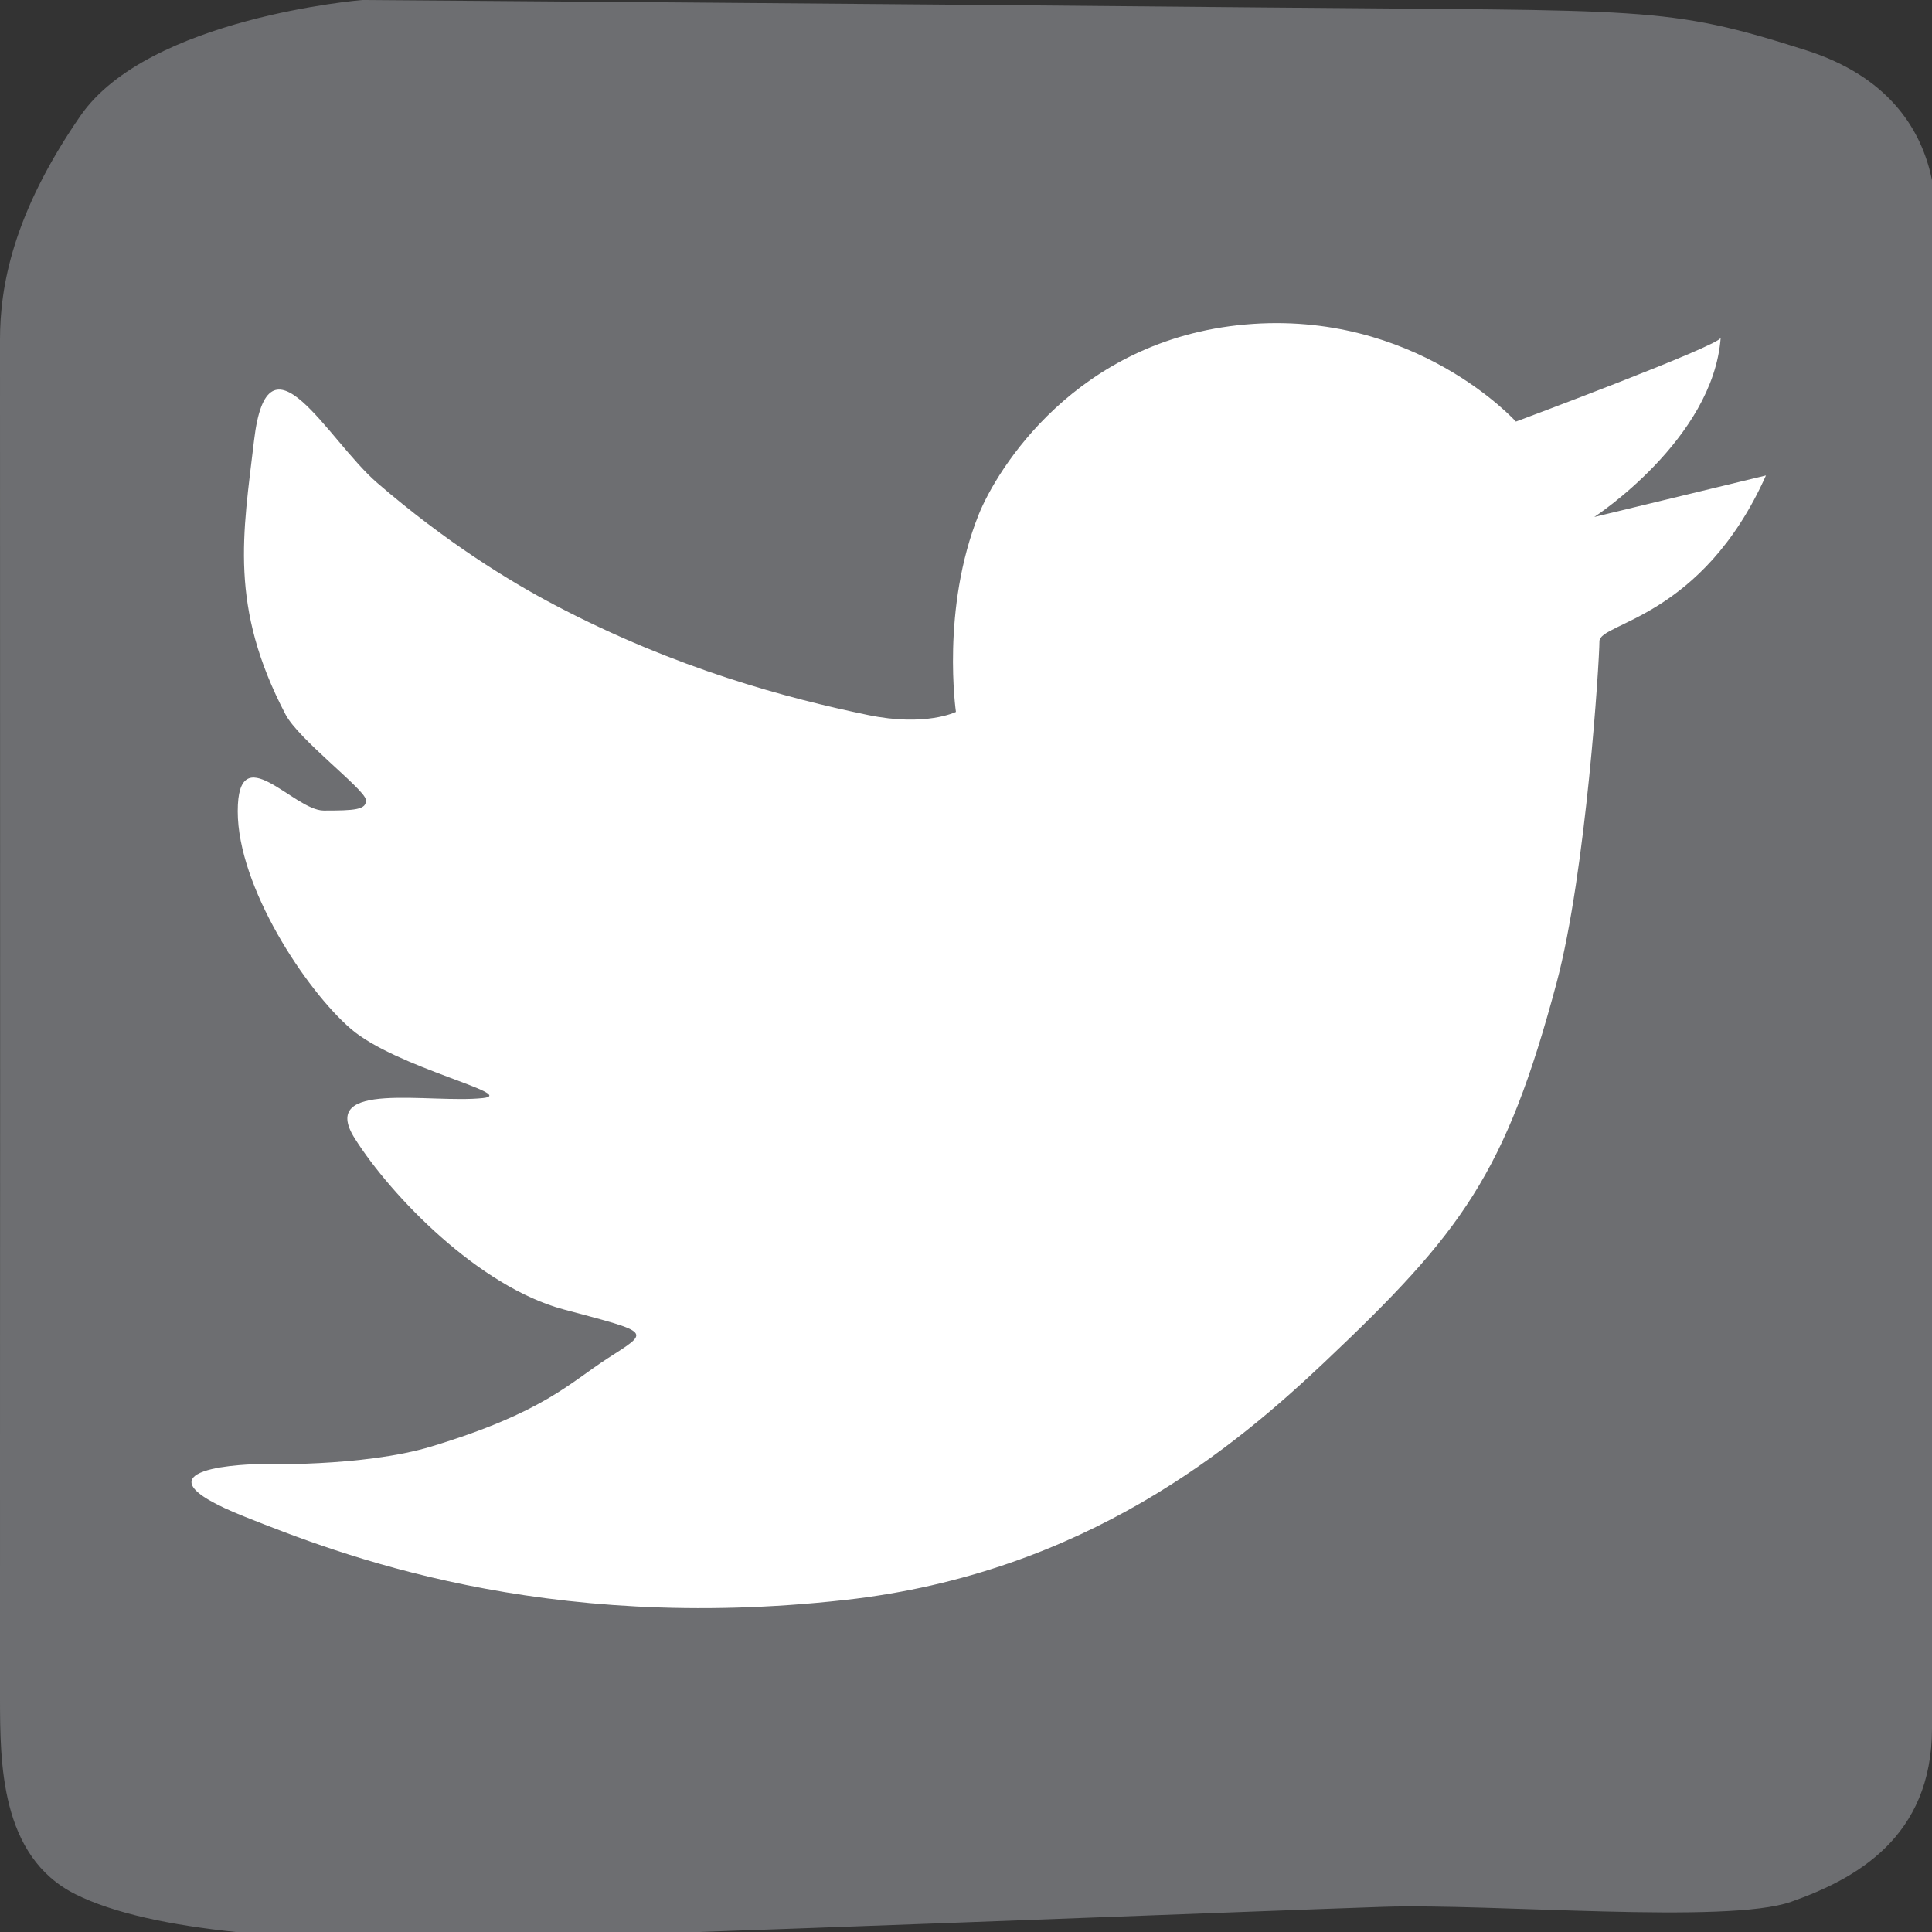 <?xml version="1.0" ?><!DOCTYPE svg  PUBLIC '-//W3C//DTD SVG 1.1//EN'  'http://www.w3.org/Graphics/SVG/1.1/DTD/svg11.dtd'><svg enable-background="new 0 0 128 128" height="128px" version="1.1" viewBox="0 0 128 128" width="128px" xml:space="preserve" xmlns="http://www.w3.org/2000/svg" xmlns:xlink="http://www.w3.org/1999/xlink"><rect x="0" y="0" width="128" height="128" fill="#333333" stroke="none"/><g id="bg_1_"><path d="M-356.333,0L-396,0.022c0,0-15.333,1.963-16.667,13.97S-413.992,61-413.992,61L-414,103l0.008,13   c0,0-1.341,12.065,19.326,12.036s69,0,69,0l17-0.036h8c0,0,12.667-4,14.667-19.333s-1.341-36-1.333-46S-287,13.993-287,13.993   s0.334-13.948-10.333-13.97S-356.333,0-356.333,0z" fill="#6D6E71"/><path d="M-257.667,0.667c0,0-10.167,0.833-13,3.5s-5.325,11.667-5.325,15s2.326,45.806,2.326,45.806l-2.326,42.611   l-0.008,9c0,0-0.625,11.084,11,11.417s38.5,0.369,38.5,0.369l54.25-0.369c0,0,13.25,1.333,17.5-1.417s6.742-17.666,6.75-27.916   s0-41.334,0-41.334l-0.007-36.666c0,0-3.493-21.167-15.243-20S-257.667,0.667-257.667,0.667z" fill="#6D6E71"/><path d="M-76.25,0.5H-111l-12.75,0.105c0,0-6.75,1.145-9.25,3.895s-4.992,8.5-4.992,14.75s0,48,0,48v42.25   c0,0-0.008,9.5,2.242,13.25s4.708,3.619,25.083,3.25s75.167,2,75.167,2H-24c0,0,11.5-4.25,12.75-7.75S-10,100.437-10,100.437V49.75   V11.5c0,0,0.25-8.5-11.5-11.5s-36.75,0.605-36.75,0.605L-76.25,0.5" fill="#6D6E71"/><path d="M24,0C24,0,9.825,1.167,5.333,7.667S0,19,0,22.5S0.008,72,0.008,72S-0.008,108.25,0,112.5s0,10.5,5,13   s15,3.213,26,2.979s53.416-1.912,60.666-2.146s22.75,1.166,27-0.334S128,121.75,128,114.5s0-64.25,0-64.25V17   c0,0,2.498-10.21-8.333-13.667C110.309,0.347,109.25,0.74,83.75,0.495S24,0,24,0z" fill="#6D6E71"/><path d="M151.668,0c0,0-9.008,0.333-11.334,7S138,21,138,23s0.008,75.667,0.008,75.667L138,113   c0,0,0.002,15.525,13.668,15.246s40.666-0.279,40.666-0.279L233.668,128l17-0.033c0,0,13.664,1.7,15.332-9.967s0-94,0-94   l0.741-13.333c0,0-3.608-10.917-15.073-10.917s-66.667,0-66.667,0L151.668,0" fill="#6D6E71"/><path d="M-394.914,139.18c0,0-10.167,0.834-13,3.5c-2.833,2.667-5.325,11.668-5.325,15c0,3.334,0,45.186,0,45.186   l-0.014,39.635l0.006,12.597c0,0-0.625,11.084,11,11.417s38.5,0.369,38.5,0.369l54.25-0.369c0,0,13.497-0.514,17.747-3.264   s6.487-7.153,6.495-17.403s0.008-50,0.008-50l-1.503-43.333c0,0-2.149-15.553-13.747-13.334   C-312.625,141.5-394.914,139.18-394.914,139.18z" fill="#6D6E71"/><path d="M-147.735,161.096c0,0,1.75-15.008-4.75-19.5s-14.25-4.5-17.75-4.5s-49.5,0.008-49.5,0.008   s-36.25-0.016-40.5-0.008s-10.5,0-13,5s-3.213,15-2.979,26s-0.233,54.75,0,62s-1.021,22.75,0.479,27s6.25,8,13.5,8s64.25,0,64.25,0   h33.25c0,0,12.068,3.939,15.525-6.892c2.986-9.358,0.734-11.858,0.979-37.358S-147.735,161.096-147.735,161.096z" fill="#6D6E71"/><path d="M-9.982,195.229l-0.022-39.666c0,0-1.963-15.333-13.97-16.666c-12.008-1.334-47.008-1.326-47.008-1.326   l-42-0.008l-13,0.008c0,0-12.065-1.341-12.036,19.326c0.029,20.666,2.019,65.511,2.019,65.511l-1.982,20.488v8   c0,0,4,12.667,19.333,14.667s34.667-0.016,44.667-0.008s47.666,0.893,47.666,0.893s16.289-1.551,16.312-12.218   S-9.982,195.229-9.982,195.229z" fill="#6D6E71"/><path d="M0.843,252.674c0,0,0.334,9.008,7,11.334s14,2.334,16,2.334s72.397-2.341,72.397-2.341l18.093,0.333   c0,0,15.035,2.006,14.756-11.66s-0.279-40.666-0.279-40.666l0.033-41.334L128,158.001c0,0,2.51-17.991-9.157-19.659s-94,0-94,0   l-13.334-0.741c0,0-10.916,3.608-10.916,15.073s0,66.667,0,66.667L0.843,252.674" fill="#6D6E71"/><path d="M137.566,242.792c0,0-1.75,15.008,4.75,19.5s14.25,4.5,17.75,4.5s49.5-0.008,49.5-0.008   s36.25,0.016,40.5,0.008s10.5,0,13-5s3.213-15,2.979-26s0.233-54.75,0-62s1.021-22.75-0.479-27s-6.25-8-13.5-8s-64.25,0-64.25,0   h-33.25c0,0-12.068-3.939-15.525,6.892c-1.972,6.179,0.901,8.554,0.625,37.317C139.421,208.501,137.566,242.792,137.566,242.792z" fill="#6D6E71"/><path d="M-412.25,348.75l-1.746,38.688c0,0,1.963,15.333,13.97,16.666c12.008,1.334,47.008,1.326,47.008,1.326   l42,0.008l13-0.008c0,0,12.065,1.341,12.036-19.326c-0.029-20.666,0-68.999,0-68.999V302.55l-0.036-10.445   c0,0-4-12.667-19.333-14.667s-34.667,0.016-44.667,0.008s-47.666-0.893-47.666-0.893s-16.289,1.551-16.312,12.218   S-412.25,348.75-412.25,348.75z" fill="#6D6E71"/><path d="M-263.706,276.25c0,0-9.008,0.334-11.334,7s-2.334,14-2.334,16s0.008,75.667,0.008,75.667l-0.008,14.333   c0,0,0.002,15.525,13.668,15.246s40.666-0.279,40.666-0.279l41.334,0.033l17-0.033c0,0,13.664,1.7,15.332-9.967s0-94,0-94   l0.741-13.334c0,0-3.608-10.916-15.073-10.916s-66.667,0-66.667,0L-263.706,276.25" fill="#6D6E71"/><path d="M-9.881,295.836c0,0-0.834-10.167-3.5-13c-2.667-2.833-11.668-5.325-15-5.325c-3.334,0-45.186,0-45.186,0   l-39.644,2.021l-12.588-2.028c0,0-11.084-0.625-11.417,11s-0.369,38.5-0.369,38.5l0.369,54.25c0,0-1.333,13.25,1.417,17.5   s9,6.734,19.25,6.742s50,0.008,50,0.008l42-0.008c0,0,15.833-3.492,14.667-15.242C-11.048,378.503-9.881,295.836-9.881,295.836z" fill="#6D6E71"/><path d="M1.736,342.866v34.75l0.105,12.75c0,0,1.145,6.75,3.895,9.25s8.5,4.992,14.75,4.992s48,0,48,0h42.25   c0,0,9.5,0.008,13.25-2.242s4.383-4.824,4.014-25.199s0-74.005,0-74.005s0-8.834,0-12.834s-3.667-9.583-7.167-10.833   s-19.16-2.879-19.16-2.879H50.986h-38.25c0,0-8.5-0.25-11.5,11.5s0.605,36.75,0.605,36.75L1.736,342.866" fill="#6D6E71"/><path d="M241.812,404.766c0,0,15.008,1.75,19.5-4.75S264,383.75,264,380.25s1.804-47.484,1.804-47.484   s0.016-36.25,0.008-40.5s0-10.5-5-13s-15-3.213-26-2.979c-11,0.232-54.795,1.979-62.045,2.213c-7.25,0.232-23.017-1.25-27.267,0.25   s-5.5,3.75-5.5,11s-2.188,64.766-2.188,64.766v33.25c0,0-3.939,12.068,6.892,15.525c9.358,2.986,11.858,0.734,37.358,0.98   C207.562,404.516,241.812,404.766,241.812,404.766z" fill="#6D6E71"/></g><g id="icons"><path d="M-313.441,18.453c0,0-0.297-4.439-8.016-4.446c-7.719-0.007-18.704-0.297-22.563,2.223   c-3.86,2.52-11.579,9.645-11.579,24.192c0,14.548,0,14.548,0,14.548s0.89,2.375-2.375,2.672s-6.531,0-6.531,0   s-4.157-0.148-4.008,6.68c0.148,6.829-0.004,11.875-0.004,11.875s-1.035,2.672,3.418,3.117c4.454,0.445,4.454,0.445,4.454,0.445   s5.493-2.821,4.75,8.461c-0.743,11.282,0.148,17.962,0.148,17.962v17.517c0,0-0.297,4.298,6.383,4.298c6.68,0,12.617,0,12.617,0   s4.453,0.896,4.157-5.931c-0.297-6.828-0.297-35.479-0.297-35.479V80.65c0,0,0.147-3.415,2.523-3.712   c2.375-0.296,10.391,0,10.391,0s1.485,0.892,2.673-5.937c1.187-6.829,1.187-8.907,1.187-8.907s2.228-3.563-1.929-3.563   c-4.157,0-10.837-0.297-10.837-0.297s-4.008,0.296-4.008-5.344c0-5.64,0.297-12.766,0.297-12.766s0.446-5.196,5.938-5.196   c5.492,0,10.539,0.148,10.539,0.148s2.672-0.296,2.672-6.086C-313.441,23.203-313.441,18.453-313.441,18.453z" fill="#FFFFFF"/><g><path d="M-232,30.75c-1-2.75-8.5-5.75-13-2.25s-4.25,9.75-3.5,10.75s4.322,6,8.036,5s8.908-1.124,8.908-6.25    S-231,33.5-232,30.75z" fill="#FFFFFF"/><path d="M-244.5,52c0,0-3.25-1-3.25,4s-0.25,37,0,38.5s0,4.75,3.25,5.5s7,0,7,0s4-1,4.25-7s0-37.25,0-37.25    s0-3.413-2.25-3.832S-244.5,52-244.5,52z" fill="#FFFFFF"/><path d="M-218.5,51.751c0,0-4.75,0.499-4.75,3.749s0,41,0,41s0.5,3.666,4.75,3.833s6.5,0,6.5,0    s3.75,1.417,3.75-6.333s0-22.985,0-22.985s1.75-6.765,8-7.015s6.25,1.5,8,2.5s1.5,9.25,1.5,12.5s0.013,17.25,0.013,17.25    s1.487,4.166,5.737,4.083s5.5,0.102,5.5,0.102s4.25,0.315,4-8.185s-0.5-25.75-1-28.25s-1.75-7.75-4.75-9.5s-4-2.999-8-2.749    S-218.5,51.751-218.5,51.751z" fill="#FFFFFF"/></g><g><path d="M-100.75,28c0,0-16,1-19.5,8.25s-3,19.75-3,24.75s-0.024,30-0.024,30s1.499,10,11.262,10.25    s27.013,0,27.013,0l26.5,1.25h18c0,0,13-0.5,15-11.5s1-30,1.25-32.75S-24.215,42-24.215,42S-22.25,29.25-39.5,28    S-100.75,28-100.75,28z" fill="#FFFFFF"/><path d="M-82.5,47.75L-58,64c0,0,0.75,2.5-1.75,3.5S-82.5,81-82.5,81s-3.25,1.25-3.5-3.75    S-88.51,43.764-82.5,47.75z" fill="#6D6E71"/></g><path d="M117,31.5l-11.375,2.75c0,0,7.875-5.125,8.375-11.875c0,0.5-13.568,5.557-13.568,5.557   S93.75,20.5,82.5,21.5s-16.479,9.654-17.656,12.583c-2.511,6.25-1.511,13.083-1.511,13.083s-2,1-5.833,0.204   c-5.313-1.104-12.667-3.037-20.75-7.287C33.676,38.466,29.517,35.892,25,32c-3.316-2.858-7.25-10.592-8.167-2.833   c-0.736,6.227-1.666,11,2.084,18.167c0.868,1.659,5.219,4.94,5.317,5.637s-0.787,0.73-2.787,0.73S15.75,48.75,15.75,53.75   s4.5,11.833,7.5,14.417S34.345,72.492,32,72.75c-3.495,0.384-10.958-1.232-8.5,2.667c2.416,3.833,8.231,9.834,13.833,11.333   c5.916,1.583,5.75,1.417,2.917,3.25c-2.527,1.636-4.25,3.583-11.667,5.833C24.038,97.212,17.125,97,17.125,97   s-9.375,0.125-0.875,3.5c6.139,2.438,19.625,7.75,39.75,5.5c15.992-1.788,25.968-10.284,31.75-15.75   c9.125-8.625,12-12.5,15.375-25.125c1.968-7.363,2.841-21.386,2.841-22.636S112.75,41,117,31.5z" fill="#FFFFFF"/><g><path d="M151,39.333v6h100.333h1.334v-18c0,0-0.668-11.167-14.834-13.833s-15.166,0.333-24.166,0    s-35.334-1.114-35.334-1.114s-16.5-3.885-23.833,7.281c-2.662,4.284-3.5,8.866-3.5,8.866V39.333z" fill="#FFFFFF"/><path d="M157.667,9.5v32H175c0,0,3.666-2.5,3.333-5.667s0.021-28.167,0.021-28.167L157.667,9.5z" fill="#6D6E71"/><path d="M231.167,19.667c0,0-5.501-0.5-5.834,4.917s0,10.917,0,10.917S225.5,39,230,39.167s10.667,0,10.667,0    s2.666,0.333,3.333-4.833S244,23,244,23s0.166-3.357-3.667-3.345S231.167,19.667,231.167,19.667z" fill="#6D6E71"/><path d="M179.5,48.5h-20.834h-3.833c0,0-3.834-0.167-4.167,5.333s0,42.333,0,42.333s-0.666,8.666,5.667,13    s11.166,5.333,14.833,5.5s35.334,0,35.334,0l24,0.074c0,0,8.926,1.259,13.796-2.074s7.87-6,8.037-13s0-35.69,0-35.69l0.074-11.809    v-3.667L179.5,48.5z" fill="#FFFFFF"/><path d="M184,43.5c0,0,17-11.833,31.5-2s12.834,21,12.5,24.667    s-6.5,20.333-19,22.5S189.166,88.834,183.166,82S175,70.5,175.5,59.667S184,43.5,184,43.5z" fill="#6D6E71" stroke="#FFFFFF" stroke-miterlimit="10"/><path d="M196.666,41.5c-5.5,0.333-11.499,5.167-14.166,10.5s-4.834,11-2.334,17.833S185.5,81.667,193.833,85    s20.667-1.334,23.667-4.334s9.166-13.332,6.333-22.5C221,49,218.166,45.5,212.333,43S202.166,41.166,196.666,41.5z" fill="#FFFFFF"/><path d="M201,47c0,0-7.5,0-11.167,4.167s-5.167,9.667-4.5,14.667s4.667,11.833,11,14s14.001-0.5,16.667-3.5    s6.834-8.667,6-15.167c-0.834-6.5-4.167-9-7.167-11.667S201,47,201,47z" fill="#6D6E71"/></g><g><path d="M-321.75,179.25c0,0,0.5-3.75,3.5-3.75s3.25,1.75,3.5,3.75s0,9.25,0,9.25s-0.027,18.25,0.111,19.25    S-314.75,214-317,214s-4.75-1.25-4.75-3.5s0.25-21.75,0.25-21.75L-321.75,179.25z" fill="#FFFFFF"/><path d="M-331.625,191c0,0-6.375-0.125-6.375,1.625s0,3.375,0,3.375s-0.5,2.25,4.5,2.25s23.75,0,23.75,0    s10.227,0.244,10.75-2c0.875-3.75-0.25-5-5.5-5S-331.625,191-331.625,191z" fill="#FFFFFF"/><path d="M-348.25,151.625h7.625c0,0,4.625-0.125,1.375,2s-5.75,2.75-7.375,2.75s-2.875,0-2.875,0    s-2.375-0.75,0,1.75s8,9.375,7,18.125s-5.25,11.375-7.5,13.625s-4.75,4.875-4.75,4.875s-4.875,5.375,1.625,10.375    s12.875,11.75,14.125,18s0.125,14-5.375,19.25s-14.375,11-23.5,11s-24.375,0-29.875-10.25c-3.501-6.524-2.117-16.102,3.008-21.102    s10.867-9.023,21.367-9.648s8.75-1,8.75-1s-3.297-2.625-3.297-7.5c0-2.574,2.322-7-0.94-6.5S-385,198.25-390.625,186.5    s-1.125-18.25,1.875-22.625s8.15-12.002,19.888-12.251s19.362,0,19.362,0L-348.25,151.625z" fill="#FFFFFF"/><path d="M-365.375,156.75c0,0-4.625-2-9,0s-7.75,6.375-7.75,13s3,15.625,6.5,19s10.25,5.75,15.5,3.125    s6-5.75,6.375-10.875s-2.75-13.125-4.75-17.375S-365.375,156.75-365.375,156.75z" fill="#6D6E71"/><path d="M-358.125,218c-2.327-0.749-6-2.374-12.875-2c-7.62,0.414-10.975,2.55-15.125,6.25    c-3.266,2.911-4.5,8.5-2.25,12.875c3.272,6.363,5.625,8.5,11.875,10.375s14.625,2.625,20.25,0s9.875-6.125,9.625-13.5    s-4.356-9.102-7.094-11.25C-355.295,219.514-357.676,218.145-358.125,218z" fill="#6D6E71"/></g><g><path d="M-201.167,158.417c-9.167-1.334-17.667,0.333-17.667,0.333s-0.583-0.5-3.583-2s-15.583-4.417-24.833,1.375    c-6.072,3.802-11.25,7.375-12.75,17.375s1.25,12.756,2.5,19.128s-2.813,18.685,4.938,31.185s16.762,17.637,23.229,20.188    s17.906,4.024,22.406,4.024s13.364,2.478,17.427,2.476c5.267-0.003,12.5-0.602,17.25-5.301s9.625-11.074,9.625-18.324    s-1.041-9.208-2.874-14.208c0.221-5.252,2.749-15.917-3.001-29.667S-192,159.751-201.167,158.417z" fill="#FFFFFF"/><path d="M-201.5,187c1.334,2.751,7,7.496,11.75,3.998s0.25-10.248-3-12.748s-10.25-8.5-23.75-6.25    s-18.25,7.25-19.75,11.75s-2,12.25,3.75,16s13.5,7,22,8.75s12.25,5.891,12.25,7.445s0,5.555-4.75,7.305s-10.25,3.5-14.25,1.75    s-6.5-5.609-8-9.055s-6-4.195-10.25-1.945s-2.566,8.697-1.738,10.25c1.155,2.166,8.238,10,15.988,11.25s20,1.395,27.25-3.928    s6.5-9.627,6.75-15.627S-189.5,202-197,199.5s-11.5-2.75-18.5-4.75s-8.75-6.5-6.5-9.75s5.002-3.646,10-3.5    c2.822,0.082,4.528,0.606,6.696,1.655C-203.919,183.825-201.5,187-201.5,187z" fill="#6D6E71"/></g><g><path d="M-72.258,221.668H-37c0,0,8.666,0.334,10.333-7s-0.998-12.334-3.832-14.501s-11.667-1.5-11.667-1.5    s0-6.668-4.5-11.334s-10.166-7.499-15.333-7.666s-10.259,1.666-10.259,1.666" fill="#FFFFFF"/><path d="M-73.954,221.146c0,0,0.396-34.709,0-37.833c-0.396-3.125-1.72-0.657-1.72,1.316    s-0.529,29.112-0.529,29.112v5.592C-76.203,219.334-76.071,224.11-73.954,221.146z" fill="#FFFFFF"/><path d="M-82.134,221.374c0,0,0.424-29.349,0-31.989c-0.424-2.643-1.841-0.557-1.841,1.112    s-0.566,24.617-0.566,24.617v4.728C-84.541,219.842-84.4,223.881-82.134,221.374z" fill="#FFFFFF"/><path d="M-100.356,190.749c0,0-0.382,27.643,0,30.132c0.381,2.488,1.653,0.523,1.653-1.049    c0-1.573,0.509-23.187,0.509-23.187v-4.452C-98.194,192.193-98.32,188.39-100.356,190.749z" fill="#FFFFFF"/><path d="M-112.037,199.842c0,0-0.289,19.658,0,21.43c0.289,1.77,1.254,0.371,1.254-0.746s0.387-16.49,0.387-16.49    v-3.166C-110.396,200.869-110.493,198.164-112.037,199.842z" fill="#FFFFFF"/><path d="M-118.408,218.881c0,0,0.295-16.083,0-17.53s-1.279-0.305-1.279,0.61c0,0.914-0.395,13.489-0.395,13.489    v2.591C-120.082,218.041-119.984,220.254-118.408,218.881z" fill="#FFFFFF"/><path d="M-78.509,185.5c0,0-1.607-2.246-1.823,2.627c-0.215,4.873,0,19.706,0,19.706l-0.096,10.5    c0,0-0.428,3.131,0.961,3.732c1.388,0.602,0.958-3.566,0.958-4.732s0.121-16.086,0.31-21.167S-77.973,188.333-78.509,185.5z" fill="#FFFFFF"/><path d="M-86.176,188.949c0,0-1.607-2.039-1.823,2.383c-0.215,4.422,0,17.881,0,17.881l-0.096,9.526    c0,0-0.428,2.841,0.961,3.387c1.388,0.546,0.958-3.236,0.958-4.294s0.121-14.596,0.31-19.205    C-85.678,194.016-85.64,191.52-86.176,188.949z" fill="#FFFFFF"/><path d="M-90.3,221.266c0,0,0.424-29.716,0-32.39c-0.424-2.676-1.841-0.563-1.841,1.126    c0,1.69-0.566,24.925-0.566,24.925v4.787C-92.707,219.714-92.566,223.804-90.3,221.266z" fill="#FFFFFF"/><path d="M-96.137,221.727c0,0,1.607,2.055,1.823-2.4c0.215-4.455,0-18.016,0-18.016l0.096-9.599    c0,0,0.428-2.862-0.961-3.413c-1.388-0.55-0.958,3.262-0.958,4.327s-0.121,14.706-0.31,19.351    C-96.635,216.622-96.673,219.138-96.137,221.727z" fill="#FFFFFF"/><path d="M-102.522,221.71c0,0,0.362-24.957,0-27.202c-0.362-2.247-1.573-0.474-1.573,0.946    c0,1.419-0.483,20.932-0.483,20.932v4.021C-104.579,220.406-104.459,223.842-102.522,221.71z" fill="#FFFFFF"/><path d="M-106.692,221.537c0,0,0.286-18.893,0-20.593c-0.285-1.701-1.24-0.358-1.24,0.716    s-0.381,15.847-0.381,15.847v3.044C-108.313,220.551-108.219,223.151-106.692,221.537z" fill="#FFFFFF"/><path d="M-114.525,221.141c0,0,0.286-18.893,0-20.593c-0.285-1.701-1.24-0.358-1.24,0.716    s-0.381,15.847-0.381,15.847v3.044C-116.146,220.154-116.052,222.755-114.525,221.141z" fill="#FFFFFF"/><path d="M-121.902,216.692c0,0,0.286-10.515,0-11.462c-0.285-0.946-1.24-0.199-1.24,0.399    c0,0.598-0.381,8.819-0.381,8.819v1.694C-123.523,216.144-123.429,217.59-121.902,216.692z" fill="#FFFFFF"/></g><path d="M42.25,253.5c0,0-1.75-14,0-21.5s5-20.25,6-25s1.75-9.25,1.75-9.25s-3-5-1.75-11.25s3.197-10.28,7.75-11   c5.006-0.791,8.844,0.167,11,4.156c1.862,3.445-1.063,15.344-2.156,18.094s-3.594,9.75-0.844,13s10,5.75,15.25,2   s10.25-15.75,10.5-23.5S88.5,172.5,82.5,168s-14.5-6.334-23-5.25c-8.123,1.036-14.555,7.5-18.027,12.5s-5.223,13.25-4.223,18   s2.941,7.632,3.5,8.75c1.083,2.167-0.5,8.5-0.5,8.5s-1.75,0.75-4.75-0.25S24.75,202,25.5,186s15-26.5,21.75-29.75   s16.083-5.417,28.5-3.5c8.926,1.378,21.5,9,25.5,20.5s2.5,25-0.75,31.75s-5.817,11.257-10.5,15.25c-4.679,3.99-12,5.5-17.75,5.25   s-14-7-14-7s-2.5,12.5-3.75,16.75S48.25,251.5,42.25,253.5z" fill="#FFFFFF"/><path d="M197.25,152.03c-0.999,0.056-4.25-0.78-5.75,4.97s-3.789,10.584-6.667,14.169   C182.267,174.366,173.75,178,173.75,178s-3.75,1.5-3.5,6s-0.012,5.75-0.012,5.75s-0.238,4.25,5.012,4s7.25,0.011,7.25,0.011   s2.75,0.433,2.75,8.211S185,233,185,233s-1.208,8.189,7.75,14.5c7.75,5.46,19,5.674,22.25,5.174s14.883-2.691,14.883-2.691   s4.617-0.482,4.867-6.732s0-7.5,0-7.5s0.489-3.021-5.75-1.25c-7.812,2.217-10.25,2.5-14.75,1.25s-7.5-4.25-7.5-11   s-0.221-26.075-0.221-26.075s0.179-5.8,4.096-5.8c4.258,0,16.875,0.125,16.875,0.125s2.625-0.813,2.625-6.063   s0.071-8.267,0.071-8.267s-0.009-3.733-2.509-3.733S209.5,175,209.5,175s-2.25-0.125-2.5-7.875s0-12.938,0-12.938   s-0.901-1.976-3.5-2.193C201.375,151.816,200.496,151.85,197.25,152.03z" fill="#FFFFFF"/><g><path d="M-394.74,385.241l24.49-7.991c0,0,7.5,4.25,16.75,5.25s19.625,1.5,32.125-8.75s14.635-19.5,15.875-28.75    s0.5-19-6.25-29.75s-16-15.011-22.75-17.75s-17.25-3.75-25.5-1.5s-18.625,8.25-23.375,13.75S-391.75,326-392.5,332    s-0.25,13.5,1.25,18s4.75,11,4.75,11L-394.74,385.241z" fill="#FFFFFF"/><path d="M-382.324,373.447l13.434-3.947c0,0,8.632,5.38,16.346,6.213c7.714,0.836,16.679,0.21,27.101-8.338    c10.426-8.548,11.892-15.218,12.927-22.934c1.035-7.712-1.021-13.811-6.649-22.774c-5.629-8.964-11.904-14.552-17.534-16.836    c-5.627-2.283-14.384-3.127-21.264-1.251c-6.88,1.878-14.802,7.715-18.763,12.301s-7.022,13.862-7.647,18.869    c-0.625,5.003-0.9,10.109,0.351,13.861c1.251,3.753,5.935,11.547,5.935,11.547L-382.324,373.447z" fill="#6D6E71"/><path d="M-357.625,332.625l1.5-1.875c0,0,1.25-1.875,0-4s-2.375-6.625-2.375-6.625s-0.875-2.875-3.375-3    s-3.429,0.029-4.625,1.125c-1.369,1.255-3.938,3.382-4.5,6.875c-0.4,2.486,0.25,5.875,2.125,10.25s3.25,4.25,4.5,6.375    s7.111,8.625,8.806,10.375S-349,357-347.75,357.5s5.285,2.736,8.75,3.25c3.375,0.5,6.25,0.125,9.375-2.375s3.544-4.119,3.75-6    c0.15-1.375,0.375-2.25-0.875-2.875c-1.561-0.78-3.375-0.75-4.375-1.25s-4-3.25-4-3.25s-1.75-1.25-3.375,0.875s-3,3.25-3,3.25    s-0.625,2-2.875,1.375s-6.75-5-6.75-5s-3.625-3.375-4.625-4.5s-2.75-4.125-2.75-4.125s-1.333-1.866,0.125-3.5    S-357.625,332.625-357.625,332.625z" fill="#FFFFFF"/></g><path d="M-247,305l-14,13c0,0-1.833,2.667,0,5s3.833,0.5,5.5,0s2.667-2.167,5.5-1.667s2.499,1.501,3.833,4.834   s6.167,11.166,6.333,17.499c0.083,3.161,5.333,17.668,6.5,20.834s3.667,10.166,7.167,14.666s12,6.075,16.333,5.834   s9.833-4.166,20.5-15.999c11.837-13.131,14.833-23.399,17.667-29.732S-161,317.833-161,311.833s-2.833-10.999-7.833-13.666   s-13.5-3.166-19,0S-198.333,304.833-201,310c-2.059,3.988-3.833,10-3.833,10s5.666-4,11.499-1.333   c5.434,2.484,2.835,9.5,1.501,12.833s-6.917,12.431-9.5,16.167c-1.747,2.527-4.167,4.833-5.667,4.833s-2.504,1.834-5.004-6.166   s-5.183-20.705-6.663-25.333c-1.333-4.166-1.322-14.264-3.666-18.334c-1.848-3.209-4.5-6.691-9.834-5.834   C-237.796,297.738-247,305-247,305z" fill="#FFFFFF"/><path d="M-94.223,323.335c-4.137-0.175-10.007,0.879-13.262,7.906s-1.787,16.866,1.169,19.326   c2.955,2.459,10.6,8.784,19.955,4.567c9.354-4.217,10.078-12.649,10.067-18.271c-0.01-5.622-5.165-8.786-7.331-10.191   C-85.79,325.268-90.086,323.51-94.223,323.335z" fill="#FFFFFF"/><path d="M-53.42,323.335c-4.137-0.175-10.007,0.879-13.262,7.906c-3.256,7.027-1.787,16.866,1.168,19.326   c2.956,2.459,10.601,8.784,19.955,4.567c9.355-4.217,10.078-12.649,10.068-18.271c-0.011-5.622-5.166-8.786-7.332-10.191   C-44.988,325.268-49.284,323.51-53.42,323.335z" fill="#FFFFFF"/><g><path d="M37,330.5c0,0-1.75-5,4.25-4.25s13.25,3.75,18.25,7s12.5,12.5,14.75,18.5s2.25,9.5,2.25,11.25s0,4-2.25,4    s-7.5,0-7.5,0s-2.742,0.375-2.684-3S62.875,353.75,60,350.25s-5.875-9.125-10.125-10.25s-8-1.625-10.125-1.75    s-3.1-0.625-2.987-2.625S37,330.5,37,330.5z" fill="#FFFFFF"/><path d="M36.754,308.875c0,0-0.629-3.5,13.371-2c6.013,0.645,17.25,7.094,22.25,10.344    s15.414,14.908,17.664,20.908s4.551,11.277,5.336,14.123c0.466,1.687,1.875,14.763-0.375,14.763s-8.5,0-8.5,0    s-1.75-1.263-2.25-7.263c-0.28-3.364-1.898-11.879-4.25-15.75c-2.75-4.528-9.741-12.789-14.375-16.375    c-3.477-2.69-11.985-6.808-15.89-8.217c-2.002-0.723-13.094-1.283-12.981-3.283S36.754,308.875,36.754,308.875z" fill="#FFFFFF"/><path d="M39.875,351.875c0,0,0.875-2.625,4.875-2.125s5.125,0.875,6.875,3.25s1,5,1,6.25s-0.875,3.625-2.25,4.75    s-1.59,1.875-4.045,2s-5.33,0.125-7.08-2.25s-2.75-3.75-2.5-6.875S39.875,351.875,39.875,351.875z" fill="#FFFFFF"/></g><path d="M167.08,347.455c0.517,8.535,8.017,17.845,16.294,21.983c8.275,4.139,17.07,7.501,27.674,3.622   c10.604-3.88,18.364-8.277,23.536-21.209s-2.07-32.072-6.726-36.728s-20.688-14.224-34.916-9.827   c-14.224,4.396-19.655,8.794-23.534,17.846C165.528,332.194,166.562,338.92,167.08,347.455z" fill="#FFFFFF"/><path d="M172.771,341.005c0,0,0,12.94,7.188,19.268c7.19,6.327,16.682,8.916,25.31,7.766   c8.627-1.151,20.417-8.055,24.157-18.981c3.738-10.927-0.864-24.159-6.041-28.759s-14.954-11.792-26.169-10.353   c-11.218,1.438-15.53,7.189-20.131,12.366C172.482,327.487,172.771,341.005,172.771,341.005z" fill="#6D6E71"/><path d="M191.334,309.334c0,0,17.001,19.667,20.667,34s5.333,23.679,5.333,23.679l-6,2.988   c0,0-2.333-22.335-7-30.001s-18-27.333-18-27.333L191.334,309.334z" fill="#FFFFFF"/><path d="M170.236,333.001c0,0,23.765,0.333,31.598-3.667s19.833-14.667,19.833-14.667l4.334,5   c0,0-14.075,10.684-16.334,11.667s-22.666,7.686-27.333,7.843s-14,0.491-14,0.491L170.236,333.001z" fill="#FFFFFF"/><path d="M176.334,362.001c0,0,4.667-10.482,12-15.408s17.667-10.08,28-9.836s16.667,2.42,16.667,2.42v5.157   c0,0-10.332-2.519-14.666-2.426s-13.668,1.943-19.668,4.685s-17.332,18.49-17.666,19.449s-4.667-2.708-4.667-2.708" fill="#FFFFFF"/></g></svg>